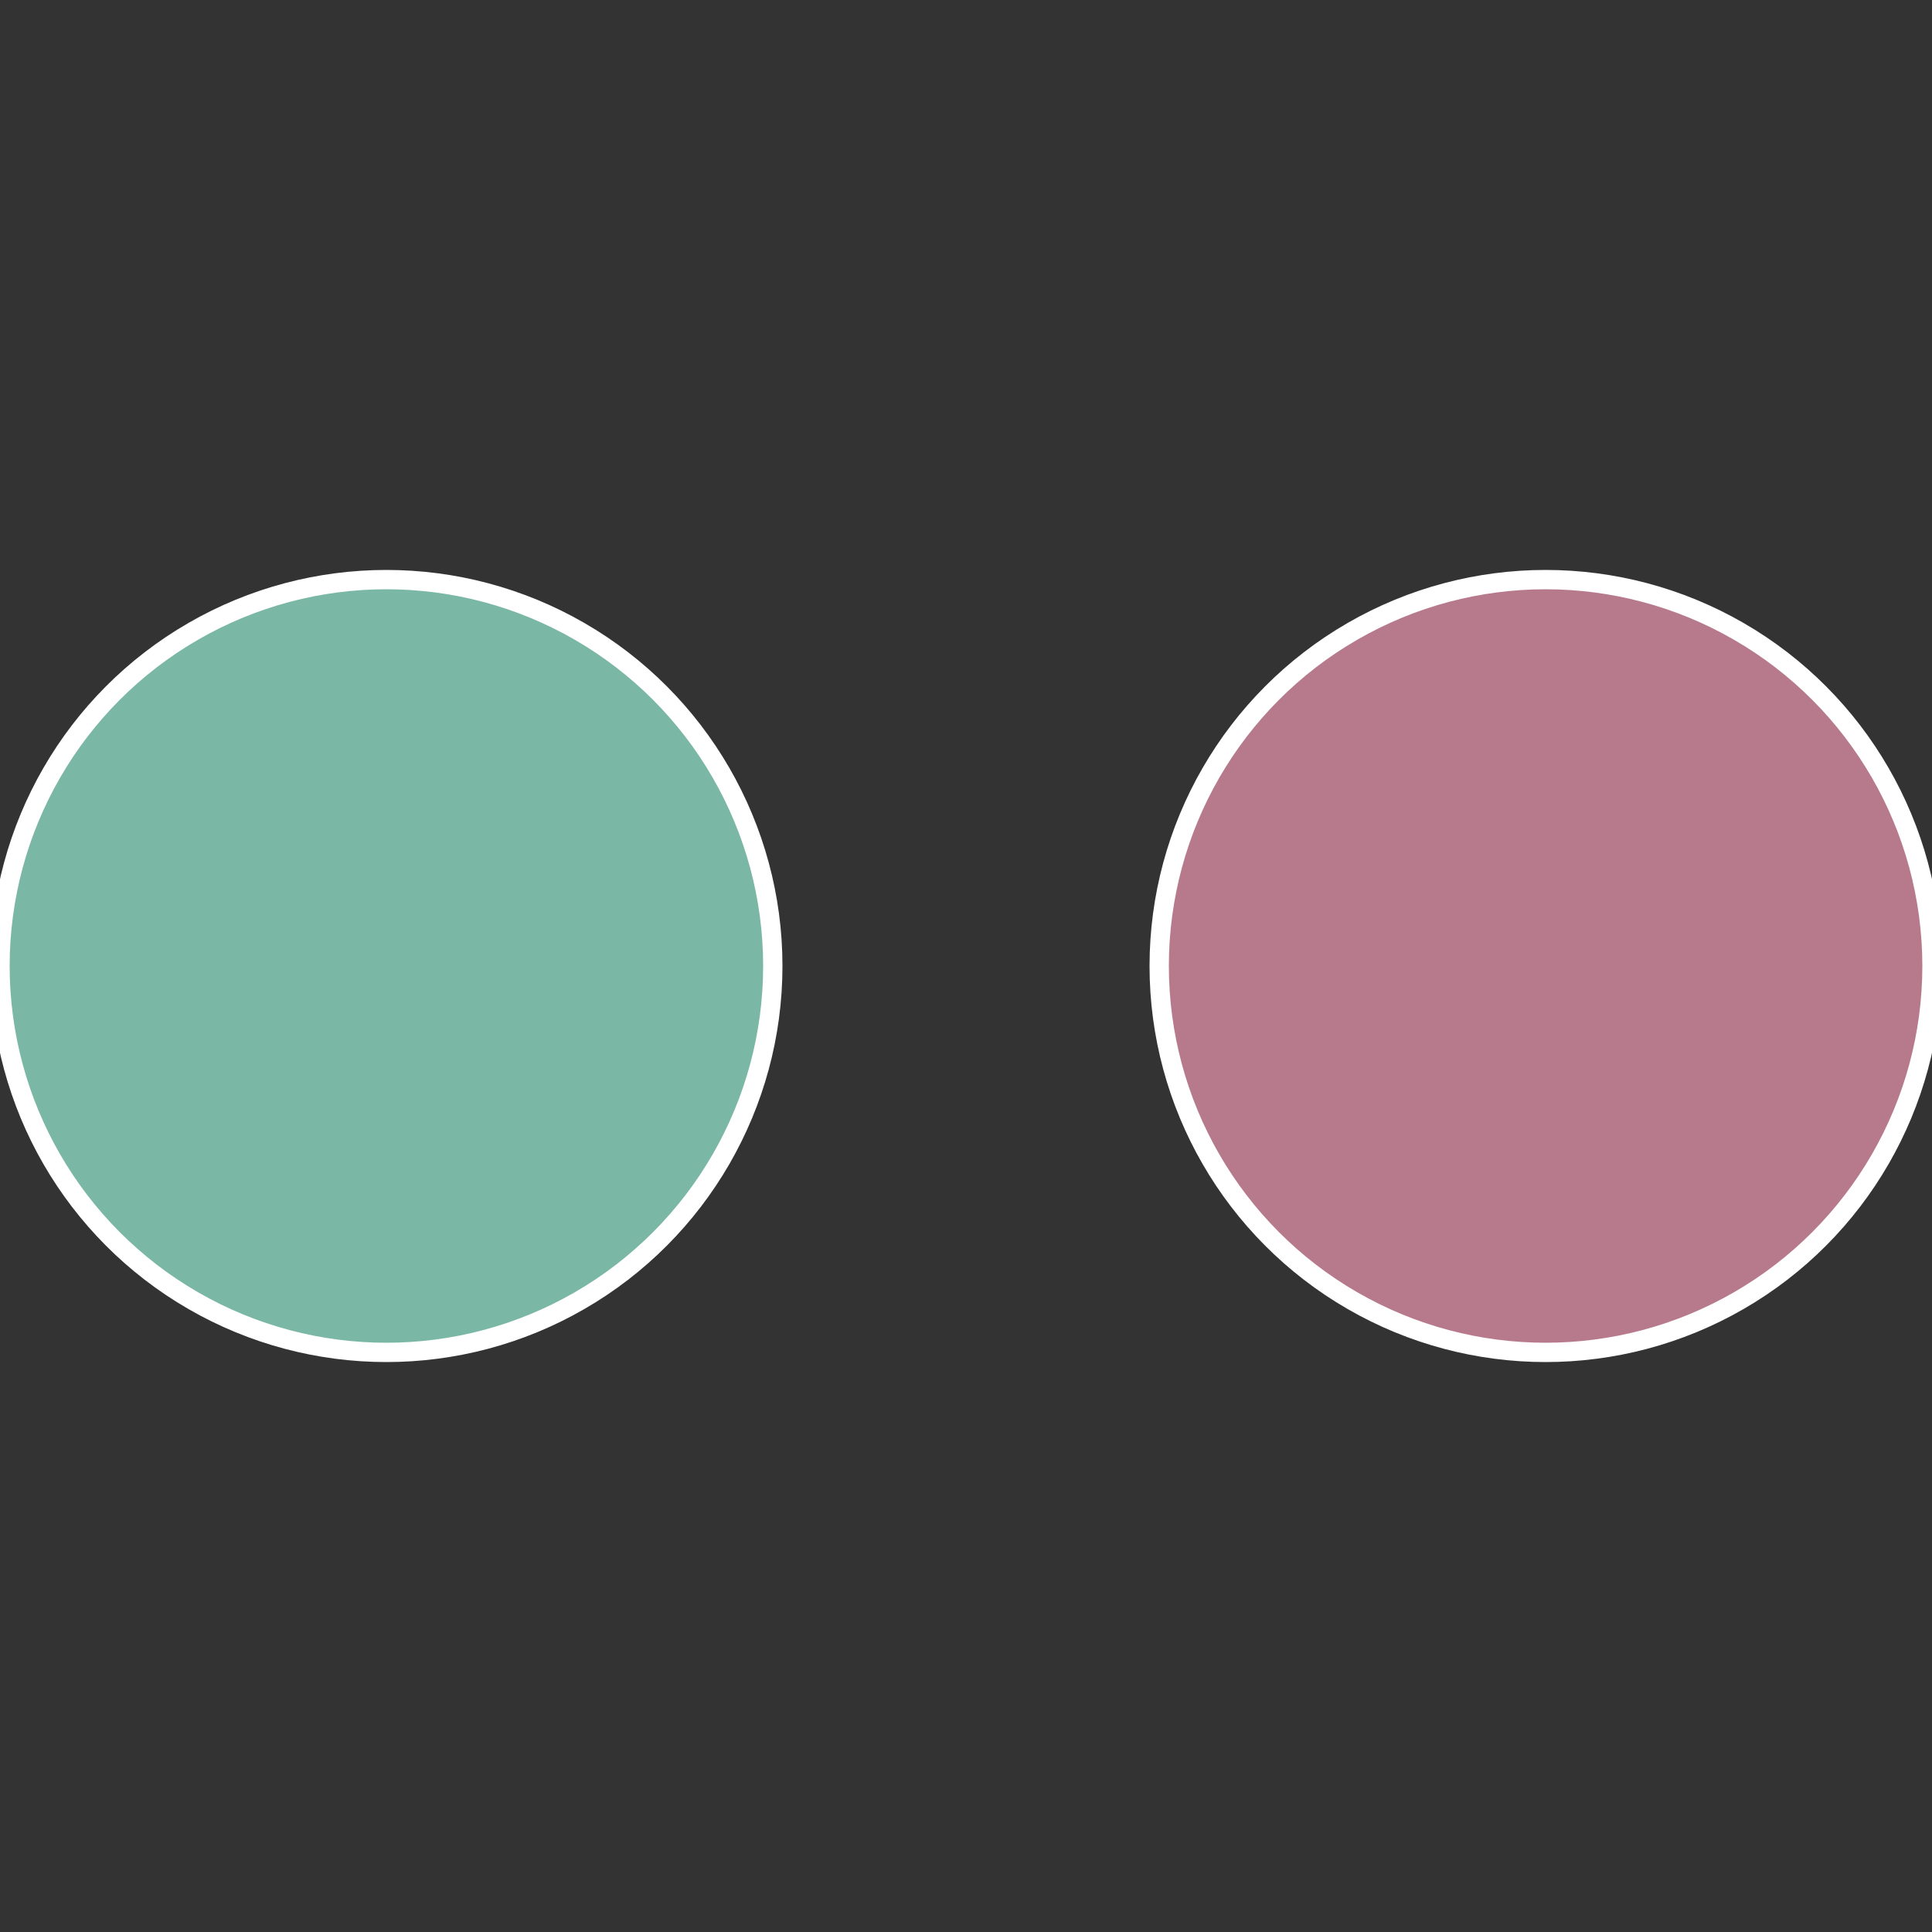 <?xml version="1.0" standalone="no"?>
<svg width="500" height="500" viewBox="-1 -1 2 2" xmlns="http://www.w3.org/2000/svg">
 
                <rect x="-1" y="-1" width="2" height="2" fill="#333333" stroke="none"/>
 
                <circle cx="0.6" cy="0" r="0.4" fill="#b77a8d" stroke="#fff" stroke-width="1%" />
             
                <circle cx="-0.6" cy="7.3478807948841E-17" r="0.4" fill="#7ab7a4" stroke="#fff" stroke-width="1%" />
            </svg>
